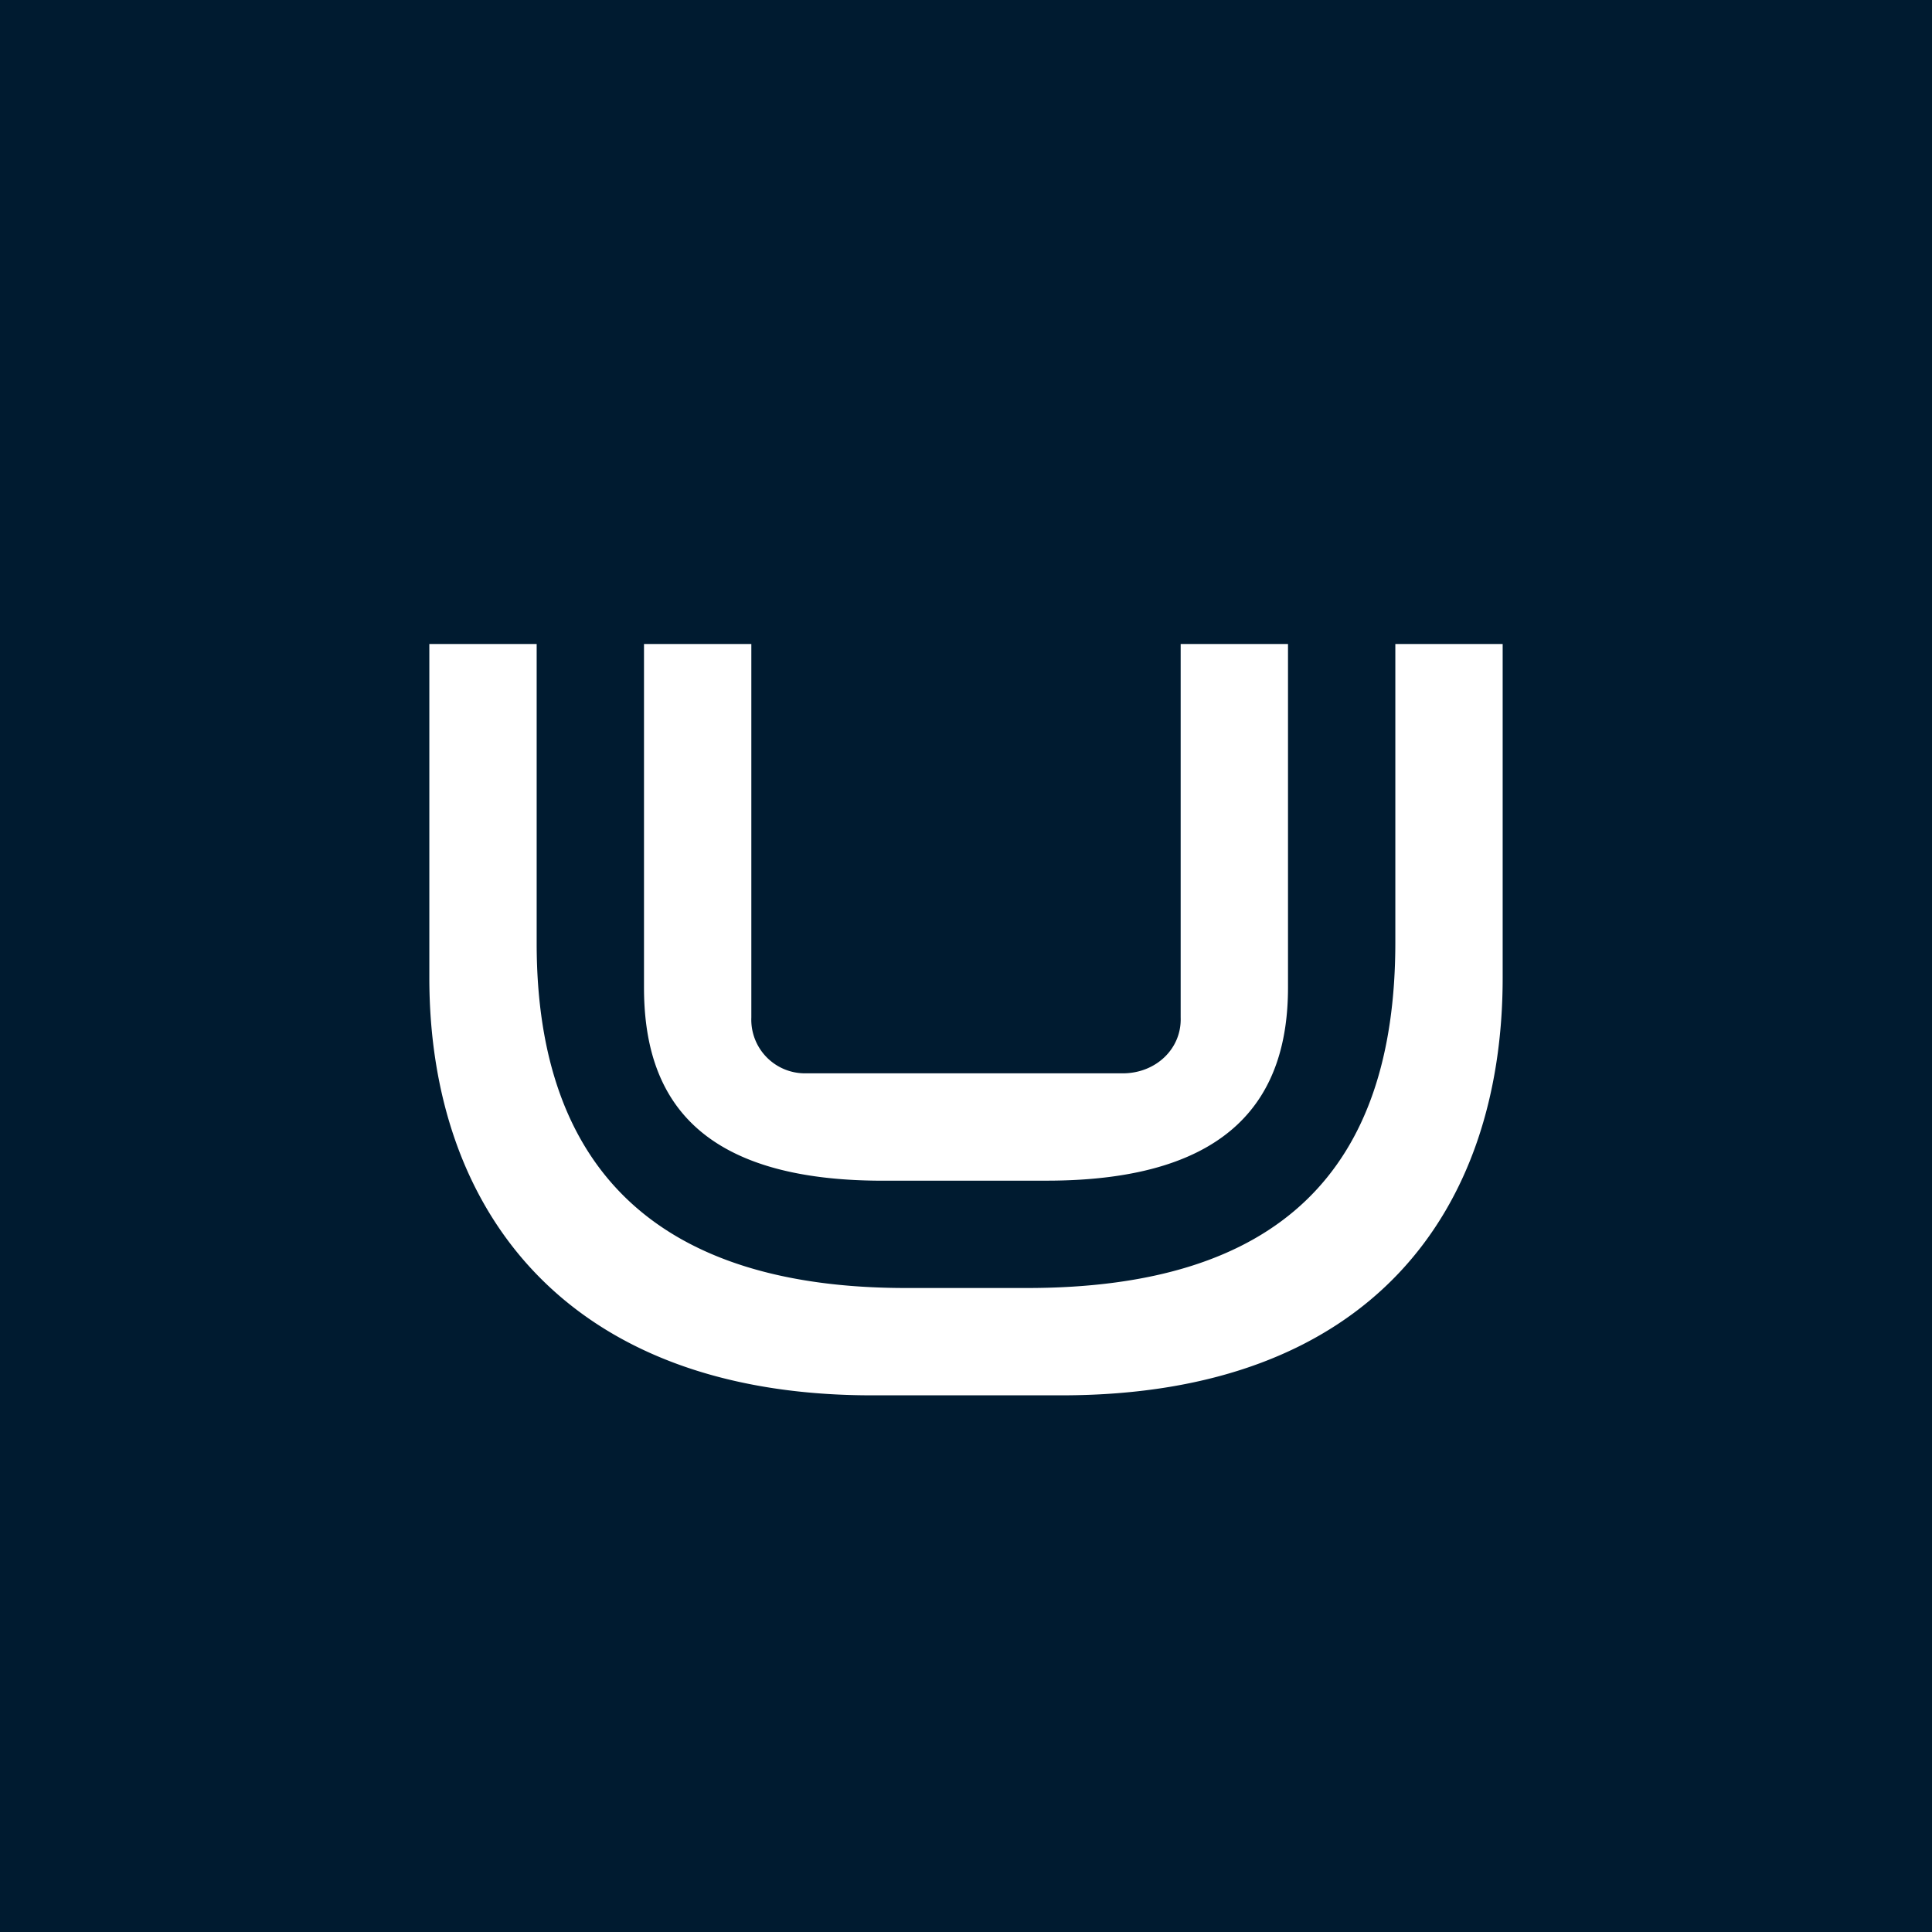 <!-- by TradingView --><svg width="18" height="18" viewBox="0 0 18 18" xmlns="http://www.w3.org/2000/svg"><path fill="#001B30" d="M0 0h18v18H0z"/><path d="M9.57 12C11.92 12 13 10.9 13 8.78V6h1v3.11C14 11.27 12.78 13 9.89 13H8.1C5.27 12.99 4 11.27 4 9.11V6h1v2.79C5 10.93 6.17 12 8.44 12h1.13Zm.18-1H8.29C6.47 11.02 6 10.2 6 9.2V6h1v3.48a.5.5 0 0 0 .5.52h2.96c.31 0 .55-.23.54-.52V6h1v3.2c0 1-.5 1.8-2.25 1.8Z" fill="#fff"/></svg>